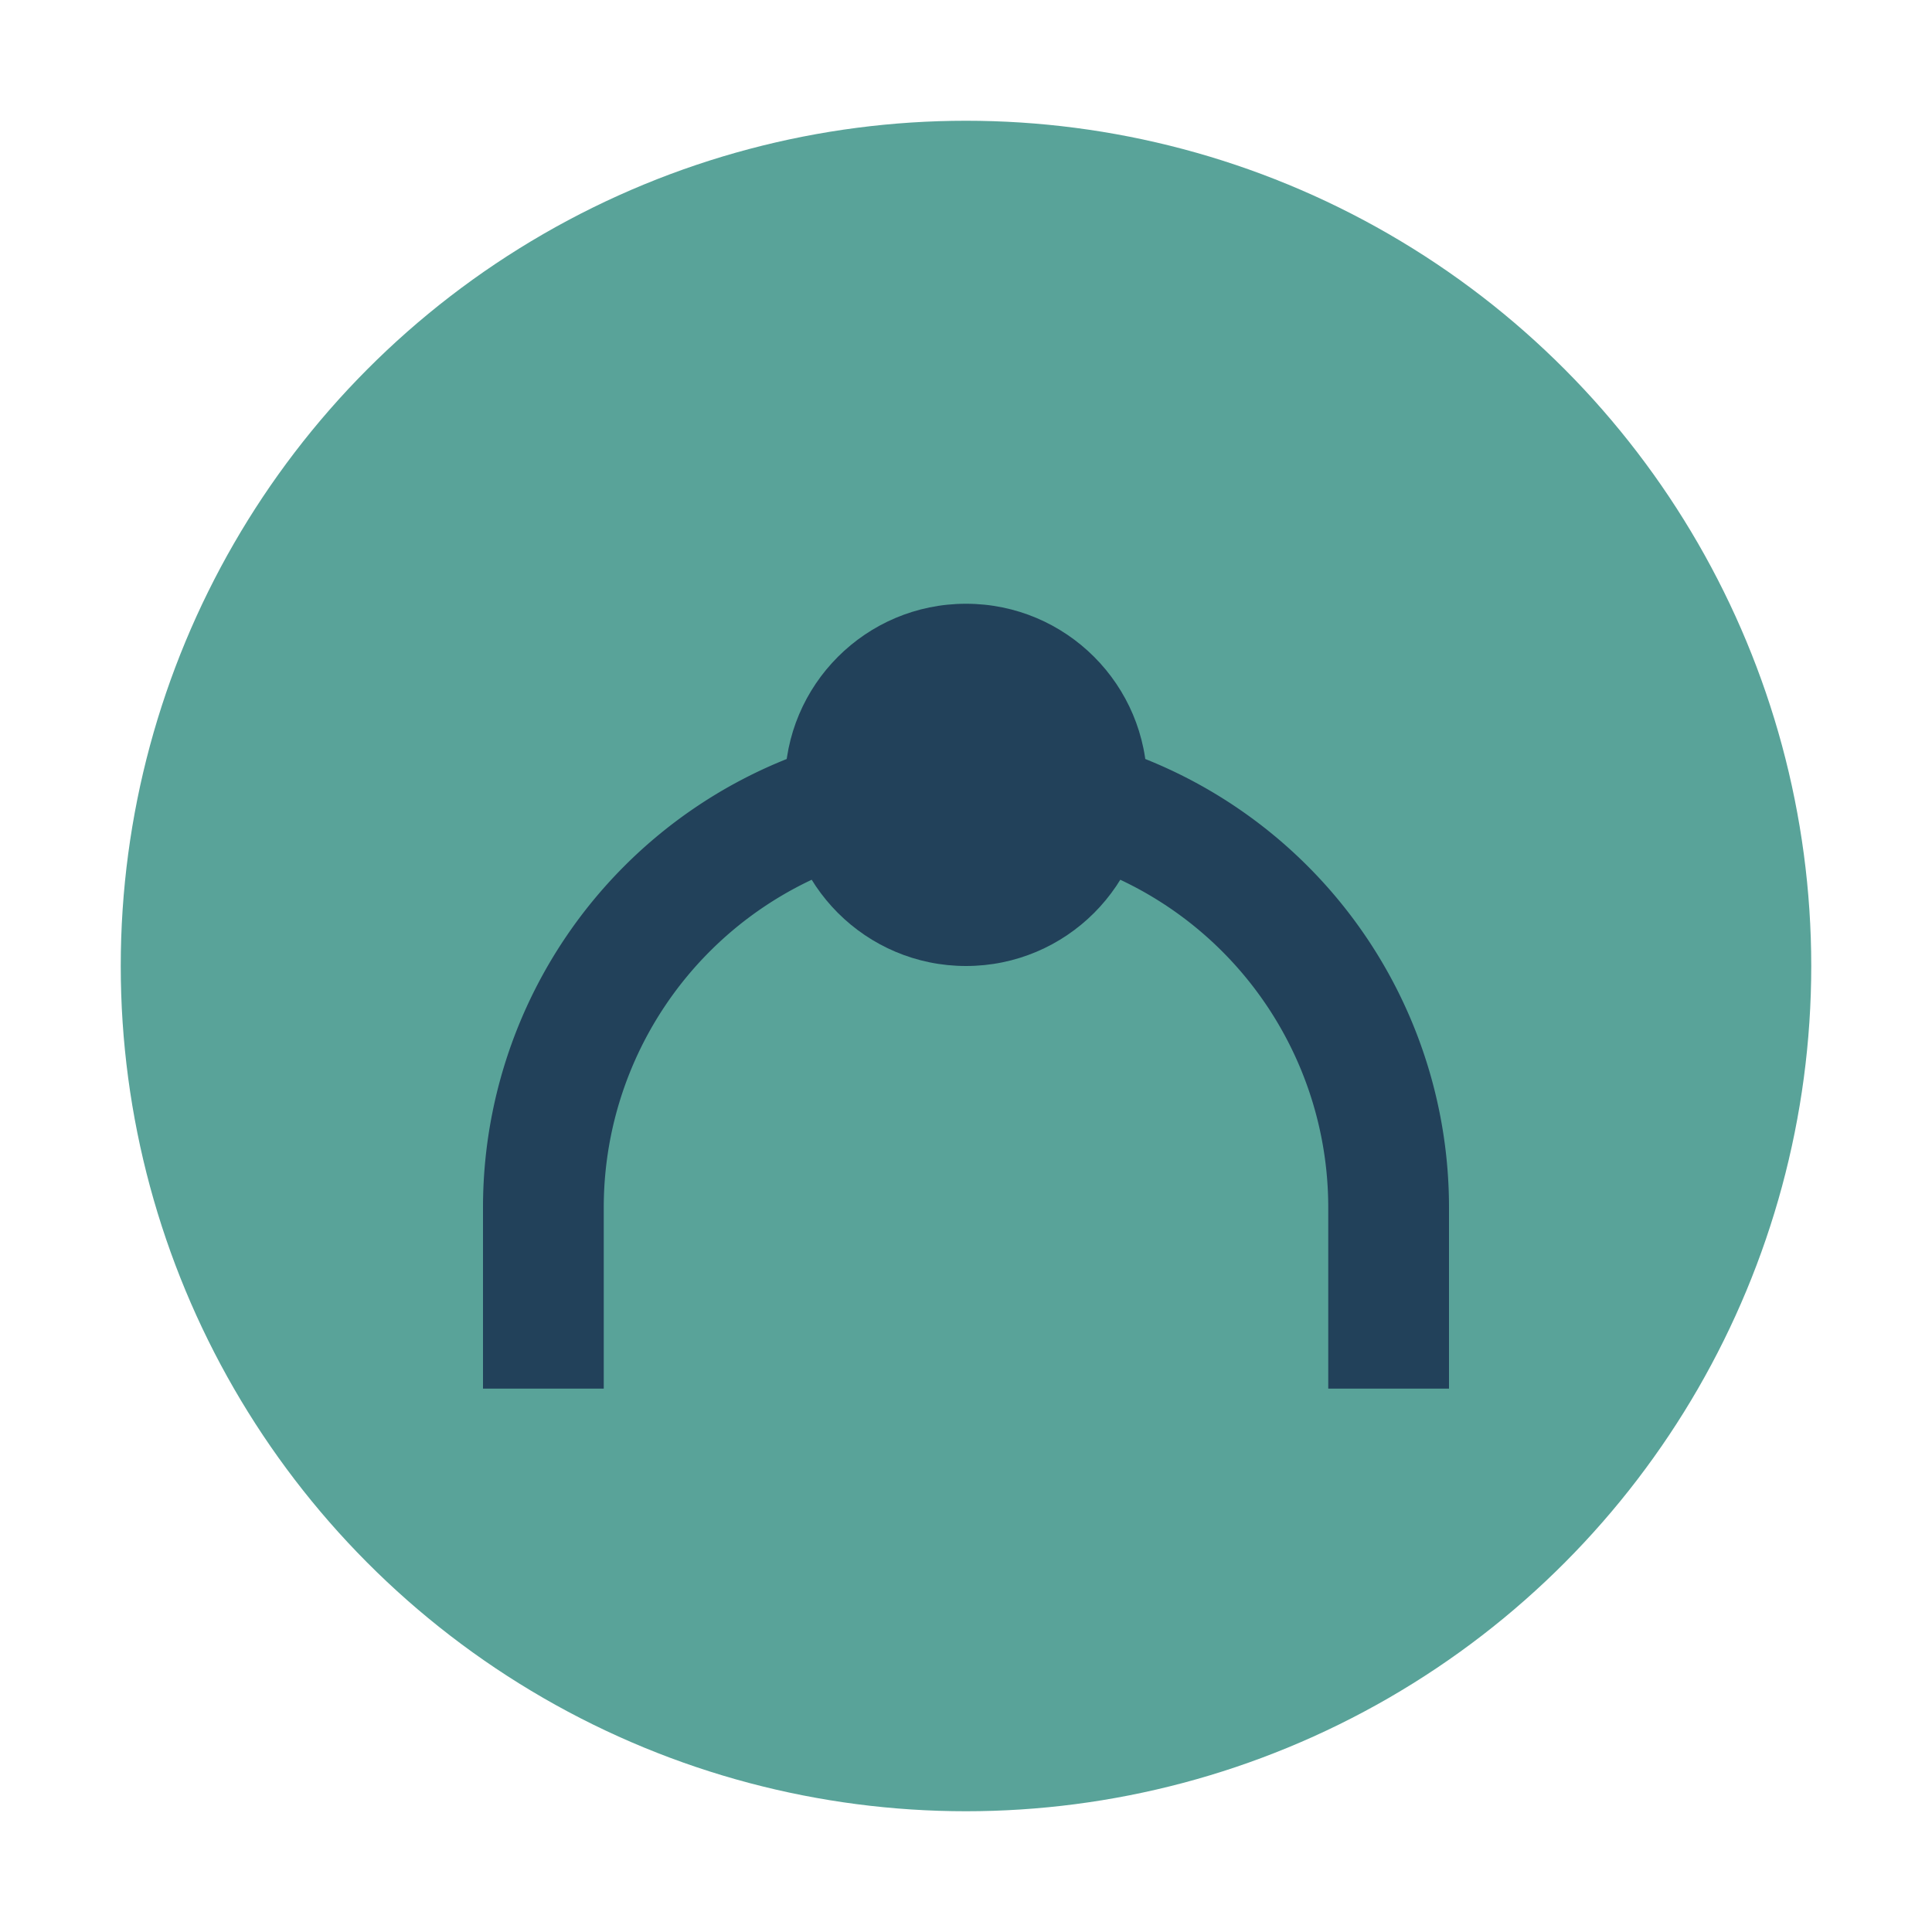 <?xml version="1.0" encoding="UTF-8"?>
<svg xmlns="http://www.w3.org/2000/svg" width="32" height="32" viewBox="0 0 32 32"><circle cx="16" cy="16" r="14" fill="#59A399"/><path d="M9 23v-3a5 5 0 0 1 14 0v3" stroke="#22415A" stroke-width="2" fill="none"/><circle cx="16" cy="13" r="3" fill="#22415A"/></svg>